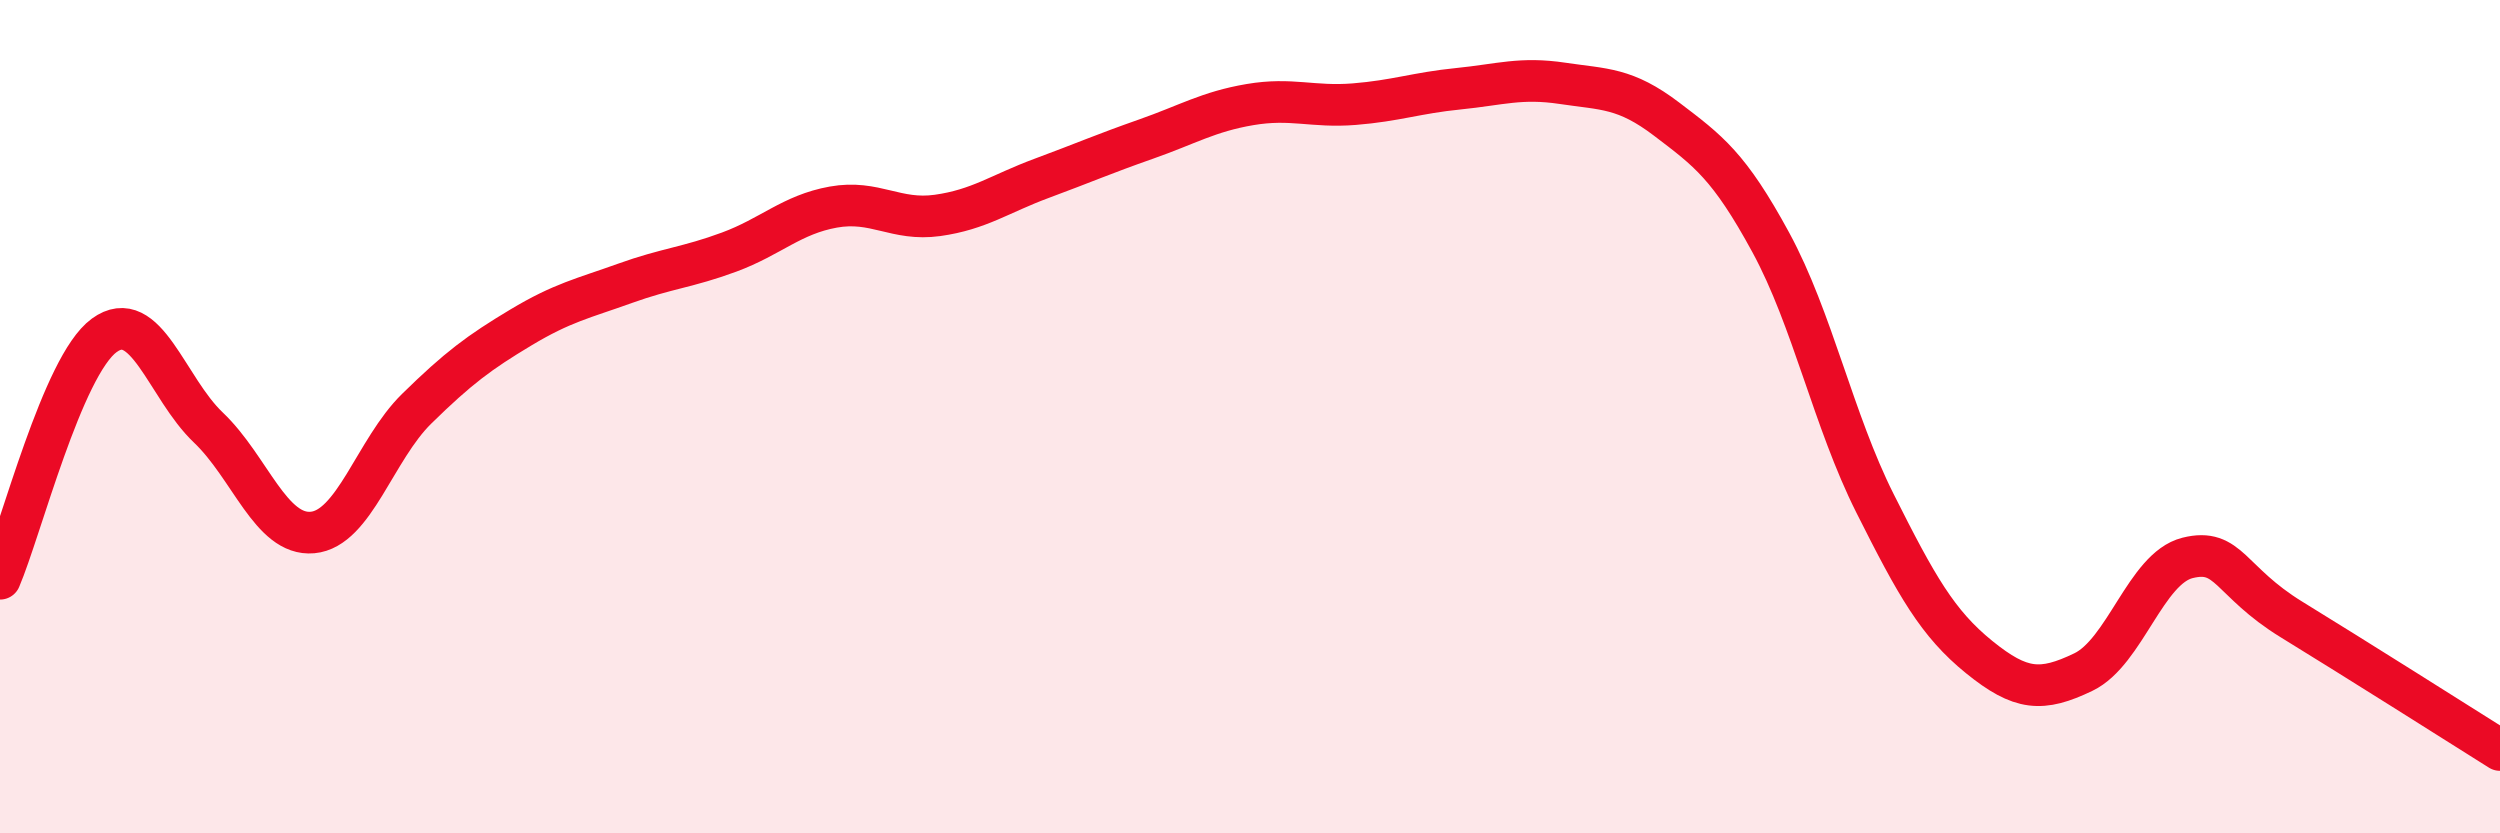 
    <svg width="60" height="20" viewBox="0 0 60 20" xmlns="http://www.w3.org/2000/svg">
      <path
        d="M 0,13.89 C 0.5,12.72 1.5,8.78 2.5,8.05 C 3.5,7.32 4,9.31 5,10.26 C 6,11.21 6.5,12.87 7.5,12.78 C 8.5,12.69 9,10.79 10,9.81 C 11,8.83 11.5,8.46 12.5,7.86 C 13.5,7.26 14,7.16 15,6.8 C 16,6.44 16.5,6.42 17.5,6.05 C 18.5,5.68 19,5.15 20,4.97 C 21,4.79 21.5,5.31 22.5,5.17 C 23.5,5.03 24,4.65 25,4.28 C 26,3.91 26.5,3.69 27.5,3.34 C 28.5,2.99 29,2.68 30,2.51 C 31,2.34 31.5,2.58 32.5,2.5 C 33.5,2.42 34,2.23 35,2.13 C 36,2.03 36.5,1.85 37.5,2 C 38.5,2.15 39,2.1 40,2.86 C 41,3.62 41.5,3.98 42.5,5.82 C 43.5,7.66 44,10.09 45,12.08 C 46,14.07 46.5,14.96 47.5,15.77 C 48.5,16.58 49,16.61 50,16.13 C 51,15.65 51.5,13.64 52.5,13.39 C 53.5,13.14 53.5,13.95 55,14.87 C 56.5,15.79 59,17.37 60,18L60 20L0 20Z"
        fill="#EB0A25"
        opacity="0.1"
        stroke-linecap="round"
        stroke-linejoin="round"
      />
      <path
        d="M 0,13.89 C 0.5,12.72 1.5,8.78 2.5,8.05 C 3.5,7.32 4,9.31 5,10.26 C 6,11.21 6.5,12.87 7.5,12.78 C 8.5,12.69 9,10.79 10,9.81 C 11,8.83 11.5,8.46 12.5,7.86 C 13.5,7.26 14,7.16 15,6.8 C 16,6.44 16.5,6.42 17.5,6.05 C 18.5,5.68 19,5.15 20,4.97 C 21,4.79 21.5,5.31 22.5,5.17 C 23.5,5.03 24,4.65 25,4.28 C 26,3.91 26.5,3.69 27.5,3.34 C 28.5,2.99 29,2.68 30,2.51 C 31,2.34 31.5,2.58 32.5,2.5 C 33.5,2.42 34,2.23 35,2.13 C 36,2.03 36.5,1.85 37.5,2 C 38.5,2.15 39,2.1 40,2.86 C 41,3.62 41.5,3.98 42.5,5.82 C 43.5,7.66 44,10.09 45,12.08 C 46,14.07 46.5,14.96 47.5,15.77 C 48.5,16.58 49,16.61 50,16.13 C 51,15.65 51.5,13.64 52.5,13.39 C 53.5,13.14 53.5,13.95 55,14.87 C 56.5,15.79 59,17.37 60,18"
        stroke="#EB0A25"
        stroke-width="1"
        fill="none"
        stroke-linecap="round"
        stroke-linejoin="round"
      />
    </svg>
  